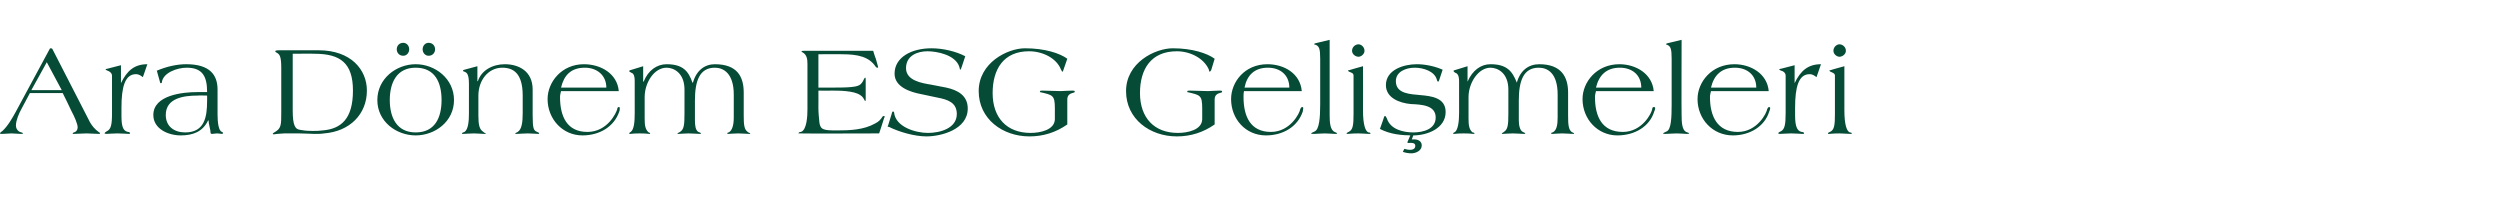 <?xml version="1.0" standalone="no"?><!DOCTYPE svg PUBLIC "-//W3C//DTD SVG 1.1//EN" "http://www.w3.org/Graphics/SVG/1.1/DTD/svg11.dtd"><svg xmlns="http://www.w3.org/2000/svg" version="1.1" width="502.2px" height="42.1px" viewBox="0 -8 502.2 42.1" style="top:-8px"><desc>Ara D nem ESG Geli meleri</desc><defs/><g id="Polygon170736"><path d="m9.4 4.5l-3.1 5.6h6.1l-3-5.6zM6 10.7l-1.7 3.2c-.5.9-1.1 2.3-1.1 3.3c0 .5.2.9.6 1.2c.3.2.8.2.8.4c0 .1-.2.1-.4.1c-.7 0-1.3-.1-1.9-.1c-.6 0-1.2.1-1.9.1c-.2 0-.4 0-.4-.1c0-.2.4-.4.5-.5c1.1-1 2.1-2.8 2.7-3.9L10 1.8c.1-.1.1-.1.2-.1h.1l.2.1l7.6 14.8c.4.7 1 1.4 1.7 1.9c.2.1.3.2.3.3c0 0 0 .1-.2.1c-.8 0-1.6-.1-2.5-.1c-.8 0-1.9.1-2.6.1c-.1 0-.2 0-.2-.1c0-.1.2-.2.5-.3c.2-.1.5-.4.5-.9c0-.7-.6-2.1-1.3-3.4c.03-.03-1.7-3.5-1.7-3.5H6zm22.7-3.2c-.3-.2-.7-.6-1.4-.6c-2.2 0-2.9 2.6-2.9 6.7v1.6c0 1.9.2 3.1 1.3 3.3c.3 0 .4.1.4.3c0 .1 0 .1-.2.1c-.4 0-1.4-.1-2.3-.1c-.9 0-1.9.1-2.3.1c-.1 0-.3-.1-.3-.1c0-.1.2-.3.4-.4c.9-.4 1.1-1.3 1.1-3.7V7.2c0-.5-.5-.9-.9-1l-.4-.2c0-.1.2-.2.4-.2c-.05 0 2.7-.7 2.7-.7v3.6s.01.01 0 0c1.2-2.5 2.7-3.8 5.3-3.8l-.9 2.6zm11 3.7c-2.8 0-6.4.5-6.4 3.9c0 2.3 1.7 3.5 3.9 3.5c3.9 0 4.4-3.1 4.4-6.3c.03 0 0-1.1 0-1.1c0 0-1.9-.05-1.9 0zm4 3.7c0 1.7.2 3.4.9 3.6c.1.1.2.1.2.2c0 .1-.1.2-.2.2c-.1 0-.7-.1-1-.1c-.4 0-.7.1-1 .1c-.2 0-.3-.1-.3-.2c0-.7-.4-1.7-.4-2.5h-.1c-1.1 2.3-3.1 3-5.5 3c-2.5 0-5.5-1.3-5.5-4.1c0-4 5.9-4.6 8.8-4.6h2c0-3-.8-4.9-4.1-4.9c-1.9 0-4.8 1-5 3c0 .1-.1.1-.2.1h-.1l-.7-2.5c2.1-.9 4.2-1.3 5.9-1.3c4.7 0 6.3 2.1 6.3 5.1v4.9zm15.1-.8c0 3.2.5 3.9 1.6 4c1.1.2 1.8.2 2.4.2c.7 0 1.3 0 2-.1c3.7-.3 6.1-2.3 6.1-8c0-5.5-2.5-7.4-7.7-7.4c-.05-.04-4.4 0-4.4 0v11.3zm-2.3-8.4c0-2.3-.3-2.8-.9-3.1c-.2-.1-.3-.2-.3-.3c0-.1.1-.2.8-.2h7.9c6.5 0 9.7 3.9 9.7 8.1c0 4.7-3.4 8.2-8.6 8.6c-.6.1-1.3.1-2 .1c-.6 0-1.8-.1-3-.1h-3c-.5 0-1 .1-1.4.1c-.3 0-.6.1-.7.1c-.1 0-.2-.1-.2-.1c0-.1.1-.2.3-.3c1.4-.8 1.4-1.4 1.4-4.1V5.7zm27 12.9c3.9 0 5.2-3 5.2-6.5c0-3.5-1.3-6.5-5.2-6.5c-3.8 0-5.2 3-5.2 6.5c0 3.5 1.4 6.5 5.2 6.5zm0-13.7c3.9 0 7.7 2.9 7.7 7.2c0 4.3-3.8 7.1-7.7 7.1c-3.9 0-7.7-2.8-7.7-7.1c0-4.3 3.8-7.2 7.7-7.2zM81 .6c.7 0 1.2.6 1.2 1.3c0 .7-.5 1.3-1.2 1.3c-.8 0-1.3-.6-1.3-1.3c0-.7.5-1.3 1.3-1.3zm5.1 0c.8 0 1.3.6 1.3 1.3c0 .7-.5 1.3-1.3 1.3c-.7 0-1.2-.6-1.2-1.3c0-.7.5-1.3 1.2-1.3zm9.8 4.7v3s.12.02.1 0c.7-2.2 3-3.4 5.4-3.4c2.7 0 5.6 1.3 5.6 5.1v5.1c0 2.8.2 3.1.9 3.4c.3.1.4.2.4.3c0 .1-.1.1-.2.1c-.3 0-1.3-.1-2.1-.1c-.8 0-1.8.1-2.2.1c-.2 0-.3 0-.3-.1c0-.1.4-.2.5-.3c.8-.5 1-1.9 1-3.8v-3.5c0-4.5-1.9-5.6-4.1-5.6c-2.8 0-4.8 2.5-4.8 5.6v4c0 1.9.2 2.8 1 3.3c.2.2.5.3.5.3c0 .1-.1.1-.3.1c-.4 0-1.4-.1-2.1-.1c-.8 0-1.7.1-2.2.1c-.1 0-.2 0-.2-.1c0-.1.2-.2.5-.3c.8-.5.9-2.3.9-3.8V8.9c0-2-.4-2.3-.9-2.5c-.2 0-.3-.2-.3-.2c0-.1.2-.2.3-.2c.01.01 2.6-.7 2.6-.7zm16.8 5c-.1.4-.2.8-.2 1.2c0 3.9 1.4 7 5.5 7c4 0 5.8-3.8 6-4.6c0-.2.1-.4.3-.4c.2 0 .2.1.2.2c0 .2 0 .5-.1.7c-1 3-3.9 4.8-7.4 4.8c-4 0-7-3.3-7-7.3c0-3.4 2.8-7 7.3-7c3.4 0 6.7 1.9 7 5.4h-11.6zm9.1-.7c0-2.5-1.9-4-4.3-4c-2.8 0-4.2 1.5-4.8 4h9.1zm7.4-4.3v3.1s.1-.03.1 0c.9-2.3 2.7-3.5 4.6-3.5c3.3 0 4.4 1.4 5.2 3.7h.1c.7-2.5 2.4-3.7 4.4-3.7c4.5 0 5.8 2.5 5.8 5.7v4.6c0 1.9.1 2.8.8 3.3c.2.2.5.2.5.3c0 .1-.1.1-.2.1c-.4 0-1.4-.1-2.2-.1c-.9 0-1.8.1-2 .1c-.1 0-.2 0-.2-.1c0-.1.1-.2.3-.2c.7-.4 1-1.5 1-3V11c0-4.3-2.1-5.4-3.8-5.4c-3.1 0-4 2.7-4 6.6v4c0 .9.1 2 .7 2.3c.3.1.5.2.5.3c0 .1-.1.1-.2.1c-.5 0-1.4-.1-2.3-.1c-.8 0-1.7.1-2 .1c-.1 0-.2 0-.2-.1c0-.1.2-.1.5-.3c.8-.5.9-1.4.9-3.7V10c0-3.3-2.1-4.4-3.6-4.4c-2.5 0-4.4 3-4.4 5.9v4.3c0 1.3.1 2.2.8 2.8c.1 0 .3.1.3.2c0 .1-.1.1-.2.1c-.2 0-.5-.1-1.9-.1c-1.4 0-1.7.1-1.9.1c-.1 0-.2 0-.2-.1c0-.1.1-.2.3-.3c.7-.5.8-2.2.8-3.8V8.3c0-1.4-.4-1.6-.7-1.7c-.3-.2-.4-.2-.4-.3c0-.1.1-.2.2-.2c.02.01 2.6-.8 2.6-.8zm35.2 8.3c0 1 .1 2 .2 3c.2 1.5.9 1.6 3.5 1.6c2.6 0 5.4-.1 7.7-1.4c.8-.4 1.1-.8 1.5-1.4c.1-.1.2-.1.3-.1c0 0 .1 0 .1.1c0 .1 0 .2-.1.3c.03.03-1 3.1-1 3.1c0 0-15.82.05-15.8 0h-.4c0-.1.1-.3.5-.3c1.2-.4 1.3-3.3 1.3-4.6v-9c0-1-.1-1.9-1-2.4c-.1 0-.2-.1-.2-.1c0-.2.3-.2.6-.2h13.8s.46 1.52.5 1.5c.2.7.5 1.7.5 1.8c0 .1-.1.1-.2.1c-.1 0-.2-.1-.3-.2c-1.3-2-3.6-2.5-6.7-2.5c-.05-.04-4.8 0-4.8 0v6.7s2.54-.01 2.5 0c3.8 0 5.4-.1 6-.7c.4-.4.5-.7.7-1.1c.1-.1.1-.2.2-.2c.1 0 .1.2.1.5v3.8c0 .1 0 .4-.1.4l-.1-.1c-.2-.4-.4-.8-.9-1.1c-1.3-.9-4.3-.9-5.9-.9c.04.04-2.5 0-2.5 0c0 0 .02 3.42 0 3.4zm20.6-2.7c-2.1-.4-5.3-1.4-5.3-4.1c0-3.3 3.4-5.1 7.4-5.1c2.3 0 4.9.6 6.8 1.6l-.7 2.1c-.1.3-.2.6-.3.6c-.1 0-.1-.3-.2-.6c-.8-2.4-4.5-3.1-6.4-3.1c-1.9 0-4.3.8-4.3 3.4c0 2.5 3.2 3 5 3.3l3.1.6c2.3.5 4.3 1.6 4.3 4.2c0 4.2-5.3 5.6-8.3 5.6c-2.4 0-5.5-.9-7.5-1.9c-.2 0-.3-.1-.3-.1c0 0 0-.1.1-.2l.8-2.6c0-.1.1-.2.2-.2c.1 0 .2.1.2.2c.3 2.9 4.3 4.1 6.8 4.1c2.4 0 5.8-.9 5.8-3.8c0-2.3-1.8-2.9-3.9-3.3l-3.3-.7zm29.4 6.1c-2.3 1.6-4.8 2.4-7.6 2.4c-5.4 0-10.2-3.5-10.2-9.1c0-5.7 5.8-8.6 9.3-8.6c4 0 7 1 8.5 2.1l-.8 2.3c0 .1-.1.3-.2.3c-.1 0-.1-.2-.3-.5c-.9-2.2-3.6-3.6-6.4-3.6c-5.1 0-7.3 3.6-7.3 8.4c0 5 2.9 8 7.6 8c2 0 4.8-.6 4.9-2.7v-2.2c0-2.7-.4-2.7-3-3.3v-.1c0-.2.2-.2.5-.2c1.2 0 2.5.1 3.7.1c.5 0 1.3-.1 2.3-.1c.3 0 .5 0 .5.2c0 .1-.1.2-.2.2c-.8.2-1.3.5-1.3 1.4v5zm29.6 0c-2.3 1.6-4.8 2.4-7.6 2.4c-5.4 0-10.2-3.5-10.2-9.1c0-5.7 5.8-8.6 9.4-8.6c3.9 0 6.9 1 8.4 2.1l-.7 2.3c-.1.1-.2.3-.3.3c-.1 0-.1-.2-.2-.5c-1-2.2-3.7-3.6-6.4-3.6c-5.2 0-7.4 3.6-7.4 8.4c0 5 2.9 8 7.6 8c2 0 4.8-.6 4.9-2.7v-2.2c0-2.7-.4-2.7-3-3.3v-.1c0-.2.2-.2.5-.2c1.2 0 2.5.1 3.7.1c.5 0 1.3-.1 2.3-.1c.3 0 .5 0 .5.2c0 .1-.1.2-.2.2c-.8.2-1.3.5-1.3 1.4v5zm5.9-6.7c-.1.4-.1.8-.1 1.2c0 3.9 1.4 7 5.5 7c3.9 0 5.8-3.8 5.9-4.6c.1-.2.2-.4.4-.4c.1 0 .2.1.2.2c0 .2-.1.5-.1.7c-1 3-3.9 4.8-7.4 4.8c-4.1 0-7-3.3-7-7.3c0-3.4 2.7-7 7.3-7c3.4 0 6.6 1.9 6.9 5.4h-11.6zm9.1-.7c0-2.5-1.8-4-4.3-4c-2.7 0-4.2 1.5-4.7 4h9zm8.1 5.5c0 1.5.1 3 1 3.4c.2.1.5.2.5.3c0 .1-.3.1-.4.1c-.4 0-1.3-.1-2.1-.1c-.7 0-1.7.1-2.1.1c-.5 0-.6 0-.6-.1c0-.1.3-.2.7-.4c.9-.4 1.1-2.7 1.1-5.4V3.8c0-2-.2-2.5-.9-2.8c-.2 0-.3-.1-.3-.1c0-.1.1-.2.2-.2l2.9-.7v15.1zm6.7-.9c0 2.9.5 4.2 1.1 4.4c.3 0 .4.1.4.2c0 .1-.1.1-.3.1c-.4 0-1.4-.1-2.1-.1c-1.4 0-1.9.1-2.2.1c-.1 0-.2 0-.2-.1c0-.1.2-.2.4-.3c.9-.4 1-1.4 1-3.7V7.2c0-.5-.4-.6-.9-.8c-.1-.1-.2-.1-.2-.2c0-.1.1-.1.2-.1c-.01-.02 2.8-.8 2.8-.8c0 0 .03 8.92 0 8.9zm.3-12c0 .7-.7 1.2-1.2 1.2c-.6 0-1.3-.5-1.3-1.2c0-.8.7-1.3 1.3-1.3c.5 0 1.2.5 1.2 1.3zm15 5.9c-.1.2-.1.3-.2.3c-.1 0-.2-.1-.3-.5c-.5-1.6-2.7-2.3-4.4-2.3c-1.8 0-3.8.8-3.8 2.7c0 2.6 3 2.6 4.9 2.8c2.2.2 5.1.5 5.1 3.4c0 3.3-3.7 4.7-6.5 4.7c-2.3 0-4.6-.2-6.7-1.3l.6-1.7c.2-.7.3-.9.4-.9c.2 0 .2.2.4.5c.7 2.2 3.3 2.8 5.3 2.8c1.9 0 4.5-.6 4.5-3c0-2.5-2.9-2.6-5-2.7c-2.2-.2-5-1.2-5-3.8c0-3.1 3.6-4.2 6.2-4.2c1.7 0 3.6.4 5.2 1.1l-.7 2.1zm-5.2 11.1l-.3.8h.5c.8 0 1.5.4 1.5 1.2c0 1.1-1.2 1.6-2.1 1.6c-.5 0-1.2-.1-1.7-.3l.3-.6c.3.1.8.2 1.1.2c.6 0 1.1-.2 1.1-.8c0-.6-.6-.6-1-.6c-.2 0-.5.1-.6-.1l.6-1.4c-3.4-.2.4-.2.3-.3c0 0 2.1.3.3.3zm10.9-13.9v3.1s.04-.03 0 0c1-2.3 2.7-3.5 4.6-3.5c3.3 0 4.4 1.4 5.3 3.7c.7-2.5 2.4-3.7 4.5-3.7c4.4 0 5.8 2.5 5.8 5.7v4.6c0 1.9.1 2.8.7 3.3c.3.2.5.2.5.3c0 .1-.1.1-.2.1c-.4 0-1.4-.1-2.2-.1c-.8 0-1.8.1-1.9.1c-.2 0-.3 0-.3-.1c0-.1.1-.2.3-.2c.8-.4 1-1.5 1-3V11c0-4.3-2-5.4-3.8-5.4c-3.1 0-4 2.7-4 6.6v4c0 .9.2 2 .8 2.3c.2.1.5.2.5.3c0 .1-.2.1-.3.1c-.4 0-1.4-.1-2.2-.1c-.8 0-1.8.1-2 .1c-.1 0-.2 0-.2-.1c0-.1.2-.1.4-.3c.8-.5.9-1.4.9-3.7V10c0-3.3-2.1-4.4-3.6-4.4c-2.4 0-4.4 3-4.4 5.9v4.3c0 1.3.1 2.2.8 2.8c.2 0 .4.1.4.2c0 .1-.2.1-.3.1c-.2 0-.4-.1-1.9-.1c-1.3 0-1.7.1-1.9.1c-.1 0-.2 0-.2-.1c0-.1.2-.2.4-.3c.6-.5.8-2.2.8-3.8V8.3c0-1.4-.5-1.6-.8-1.7c-.2-.2-.3-.2-.3-.3c0-.1 0-.2.2-.2l2.6-.8zm25.8 5c-.1.4-.2.8-.2 1.2c0 3.9 1.4 7 5.6 7c3.9 0 5.8-3.8 5.9-4.6c0-.2.1-.4.3-.4c.2 0 .3.1.3.2c0 .2-.1.5-.2.7c-.9 3-3.9 4.8-7.4 4.8c-4 0-7-3.3-7-7.3c0-3.4 2.8-7 7.4-7c3.3 0 6.6 1.9 6.9 5.4h-11.6zm9.1-.7c0-2.5-1.8-4-4.3-4c-2.7 0-4.2 1.5-4.8 4h9.1zm8.1 5.5c0 1.5.1 3 .9 3.4c.3.1.6.2.6.3c0 .1-.3.1-.5.1c-.3 0-1.2-.1-2-.1c-.8 0-1.7.1-2.2.1c-.4 0-.5 0-.5-.1c0-.1.3-.2.7-.4c.9-.4 1-2.7 1-5.4V3.8c0-2-.2-2.5-.9-2.8c-.2 0-.2-.1-.2-.1c0-.1.1-.2.2-.2l2.9-.7s-.04 15.08 0 15.1zm5.9-4.8c-.1.4-.2.8-.2 1.2c0 3.9 1.5 7 5.6 7c3.9 0 5.8-3.8 5.9-4.6c.1-.2.2-.4.4-.4c.1 0 .2.1.2.2c0 .2-.1.5-.2.7c-.9 3-3.9 4.8-7.3 4.8c-4.1 0-7.1-3.3-7.1-7.3c0-3.4 2.8-7 7.4-7c3.3 0 6.6 1.9 6.9 5.4h-11.6zm9.1-.7c0-2.5-1.8-4-4.3-4c-2.7 0-4.2 1.5-4.8 4h9.1zm12.1-2.1c-.3-.2-.7-.6-1.4-.6c-2.2 0-2.9 2.6-2.9 6.7v1.6c0 1.9.3 3.1 1.3 3.3c.3 0 .5.1.5.3c0 .1-.1.1-.3.1c-.4 0-1.4-.1-2.3-.1c-.9 0-1.8.1-2.3.1c-.1 0-.3-.1-.3-.1c0-.1.2-.3.5-.4c.8-.4 1-1.3 1-3.7V7.2c0-.5-.4-.9-.9-1l-.4-.2c0-.1.2-.2.4-.2l2.7-.7v3.6s.04.01 0 0c1.2-2.5 2.7-3.8 5.3-3.8l-.9 2.6zm5.6 6.7c0 2.9.5 4.2 1.1 4.4c.2 0 .4.1.4.2c0 .1-.2.1-.3.1c-.5 0-1.4-.1-2.2-.1c-1.3 0-1.8.1-2.1.1c-.2 0-.2 0-.2-.1c0-.1.1-.2.4-.3c.9-.4 1-1.4 1-3.7V7.2c0-.5-.5-.6-.9-.8c-.1-.1-.2-.1-.2-.2c0-.1.1-.1.2-.1c-.04-.02 2.8-.8 2.8-.8v8.9zm.3-12c0 .7-.7 1.2-1.3 1.2c-.5 0-1.2-.5-1.2-1.2c0-.8.7-1.3 1.2-1.3c.6 0 1.3.5 1.3 1.3z" stroke="none" fill="#064b36"/></g></svg>
